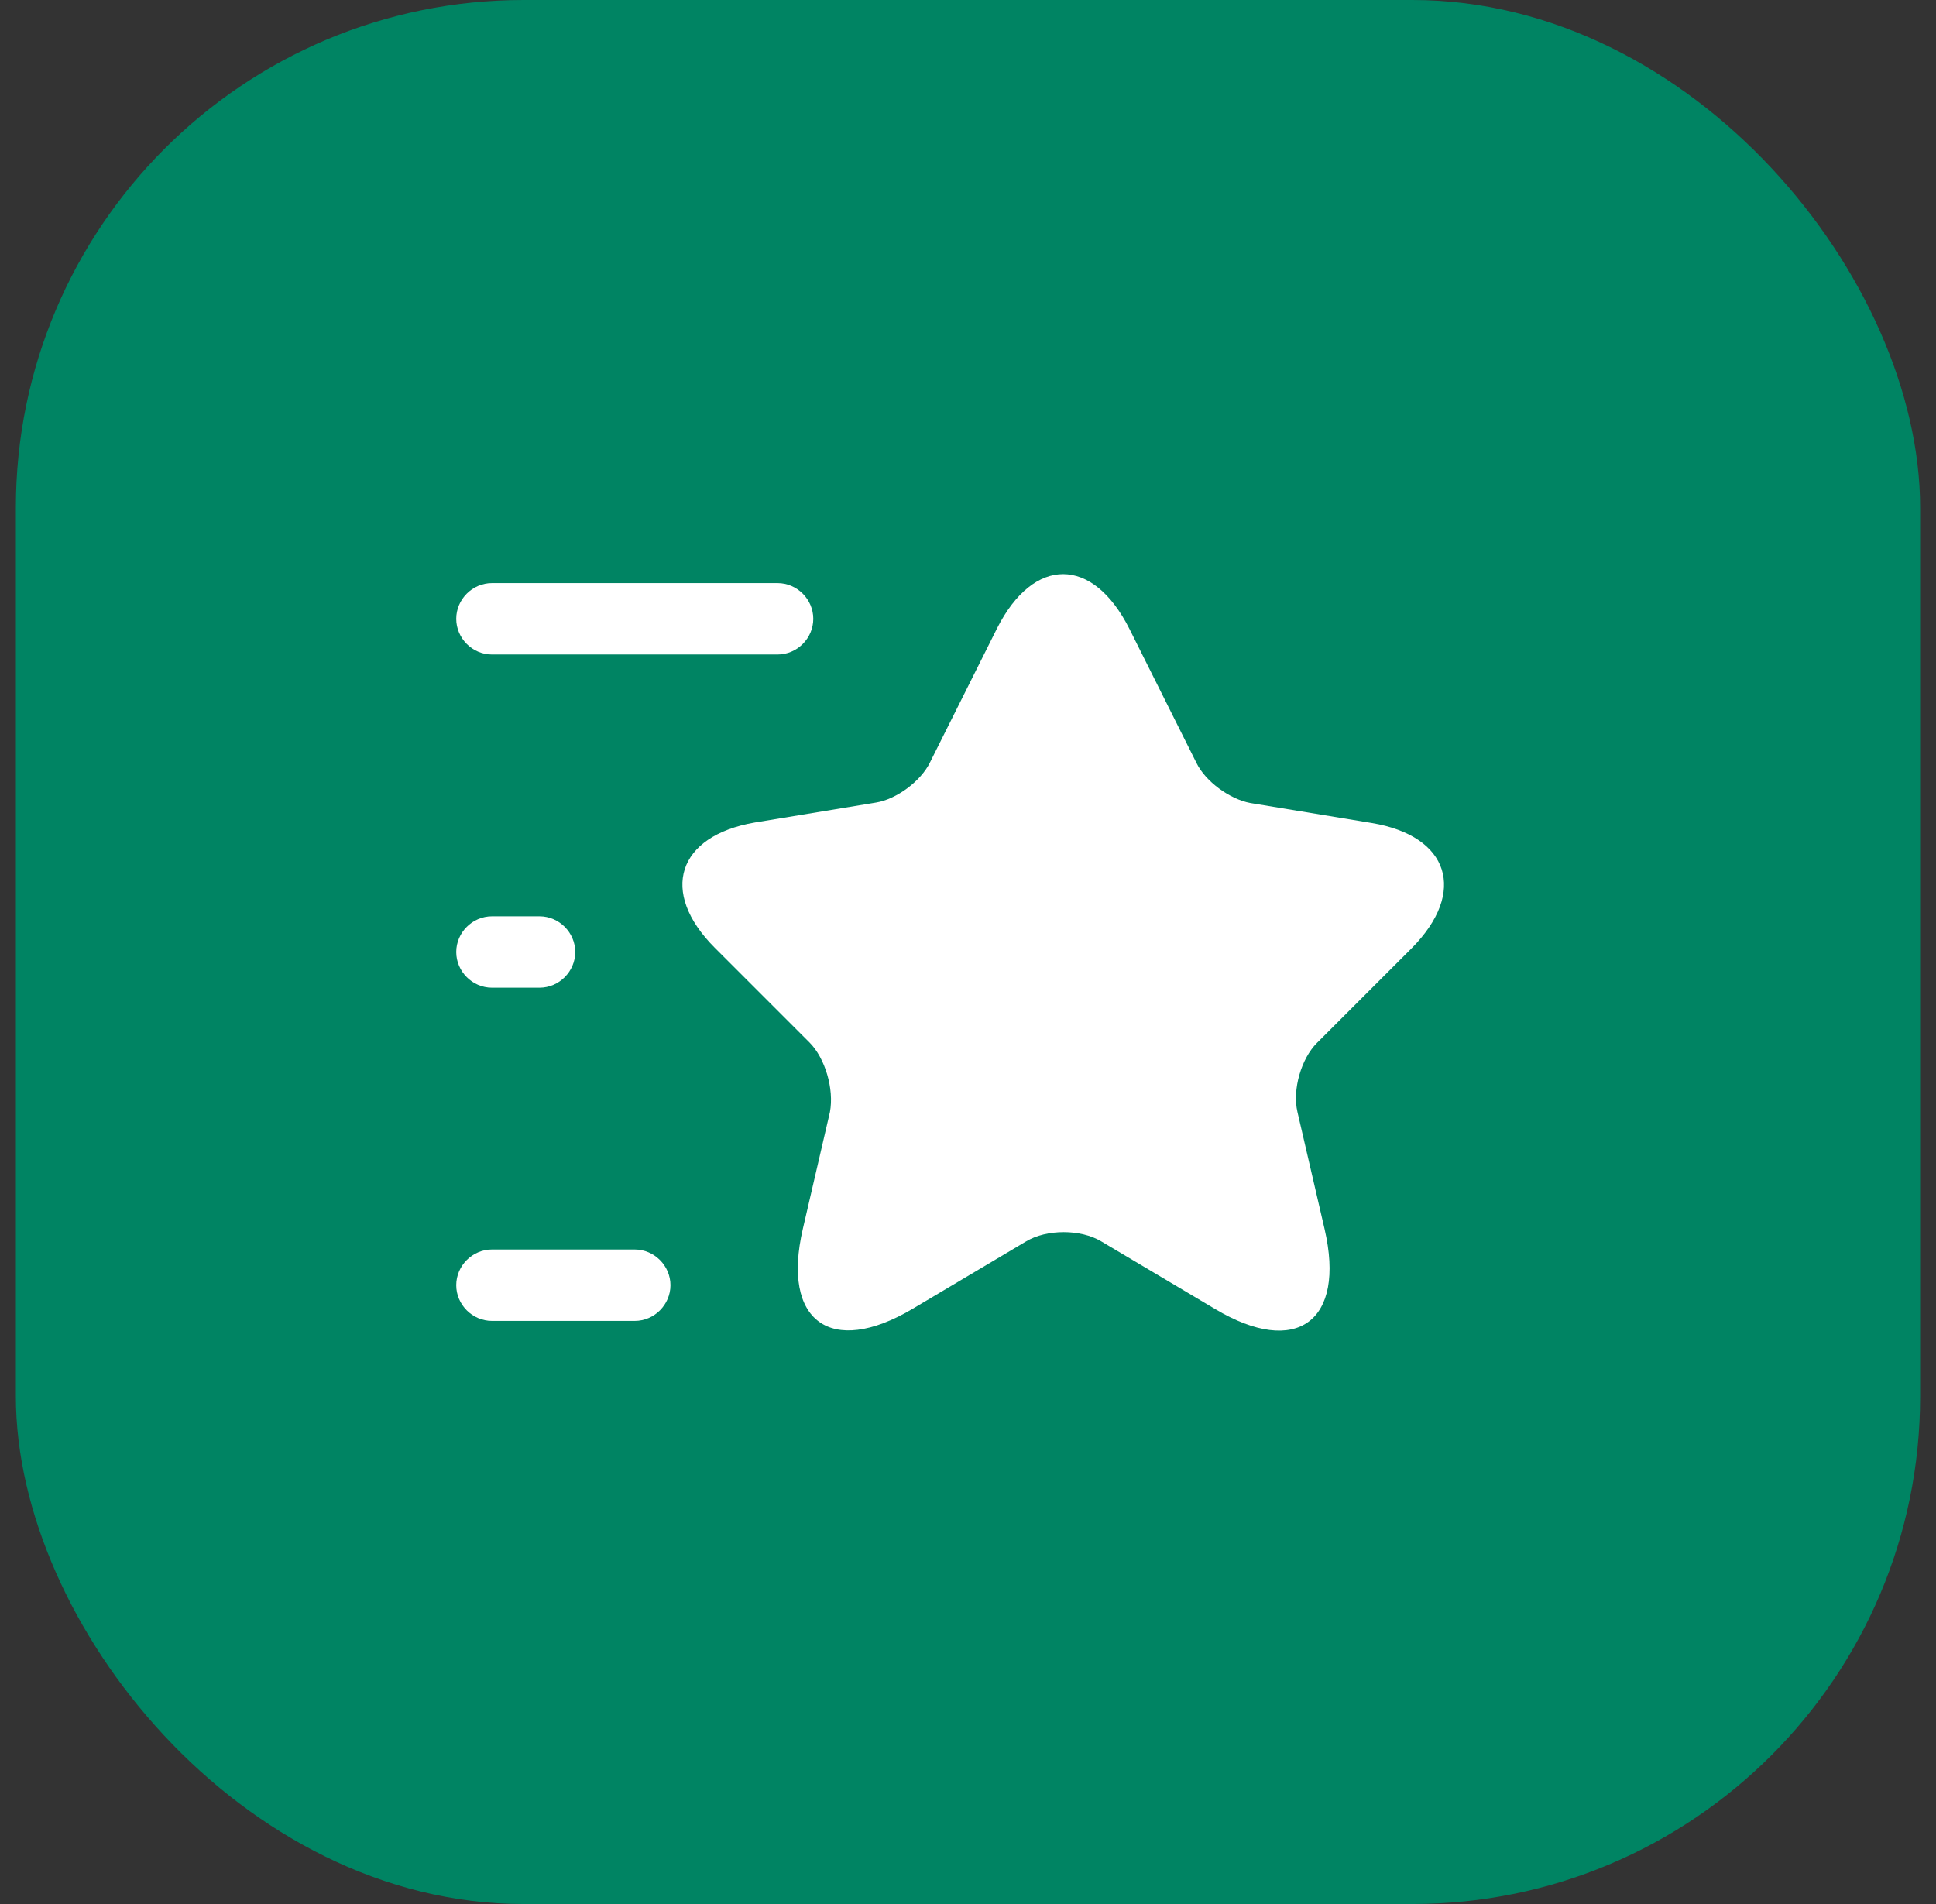 <svg width="61" height="60" viewBox="0 0 61 60" fill="none" xmlns="http://www.w3.org/2000/svg">
<rect x="0" y="0" width="61" height="60" fill="#333333" stroke="none"/>
<rect x="1" y="0.5" width="59" height="59" rx="15.5" fill="#008463"/>
<rect x="1" y="0.5" width="59" height="59" rx="15.5" stroke="#008463"/>
<path d="M35.585 19.815L37.7 24.045C37.985 24.63 38.75 25.185 39.395 25.305L43.22 25.935C45.665 26.34 46.235 28.11 44.48 29.88L41.495 32.865C41 33.36 40.715 34.335 40.88 35.04L41.735 38.73C42.41 41.64 40.85 42.78 38.285 41.25L34.7 39.12C34.055 38.73 32.975 38.73 32.33 39.12L28.745 41.25C26.18 42.765 24.62 41.64 25.295 38.73L26.15 35.04C26.285 34.32 26 33.345 25.505 32.85L22.52 29.865C20.765 28.11 21.335 26.34 23.78 25.92L27.605 25.29C28.25 25.185 29.015 24.615 29.3 24.03L31.415 19.8C32.57 17.52 34.43 17.52 35.585 19.815Z" fill="white"/>
<path d="M24.5 20.625H15.5C14.885 20.625 14.375 20.115 14.375 19.5C14.375 18.885 14.885 18.375 15.5 18.375H24.5C25.115 18.375 25.625 18.885 25.625 19.5C25.625 20.115 25.115 20.625 24.5 20.625Z" fill="white"/>
<path d="M20 41.625H15.5C14.885 41.625 14.375 41.115 14.375 40.5C14.375 39.885 14.885 39.375 15.5 39.375H20C20.615 39.375 21.125 39.885 21.125 40.5C21.125 41.115 20.615 41.625 20 41.625Z" fill="white"/>
<path d="M17 31.125H15.5C14.885 31.125 14.375 30.615 14.375 30C14.375 29.385 14.885 28.875 15.5 28.875H17C17.615 28.875 18.125 29.385 18.125 30C18.125 30.615 17.615 31.125 17 31.125Z" fill="white"/>
</svg>
